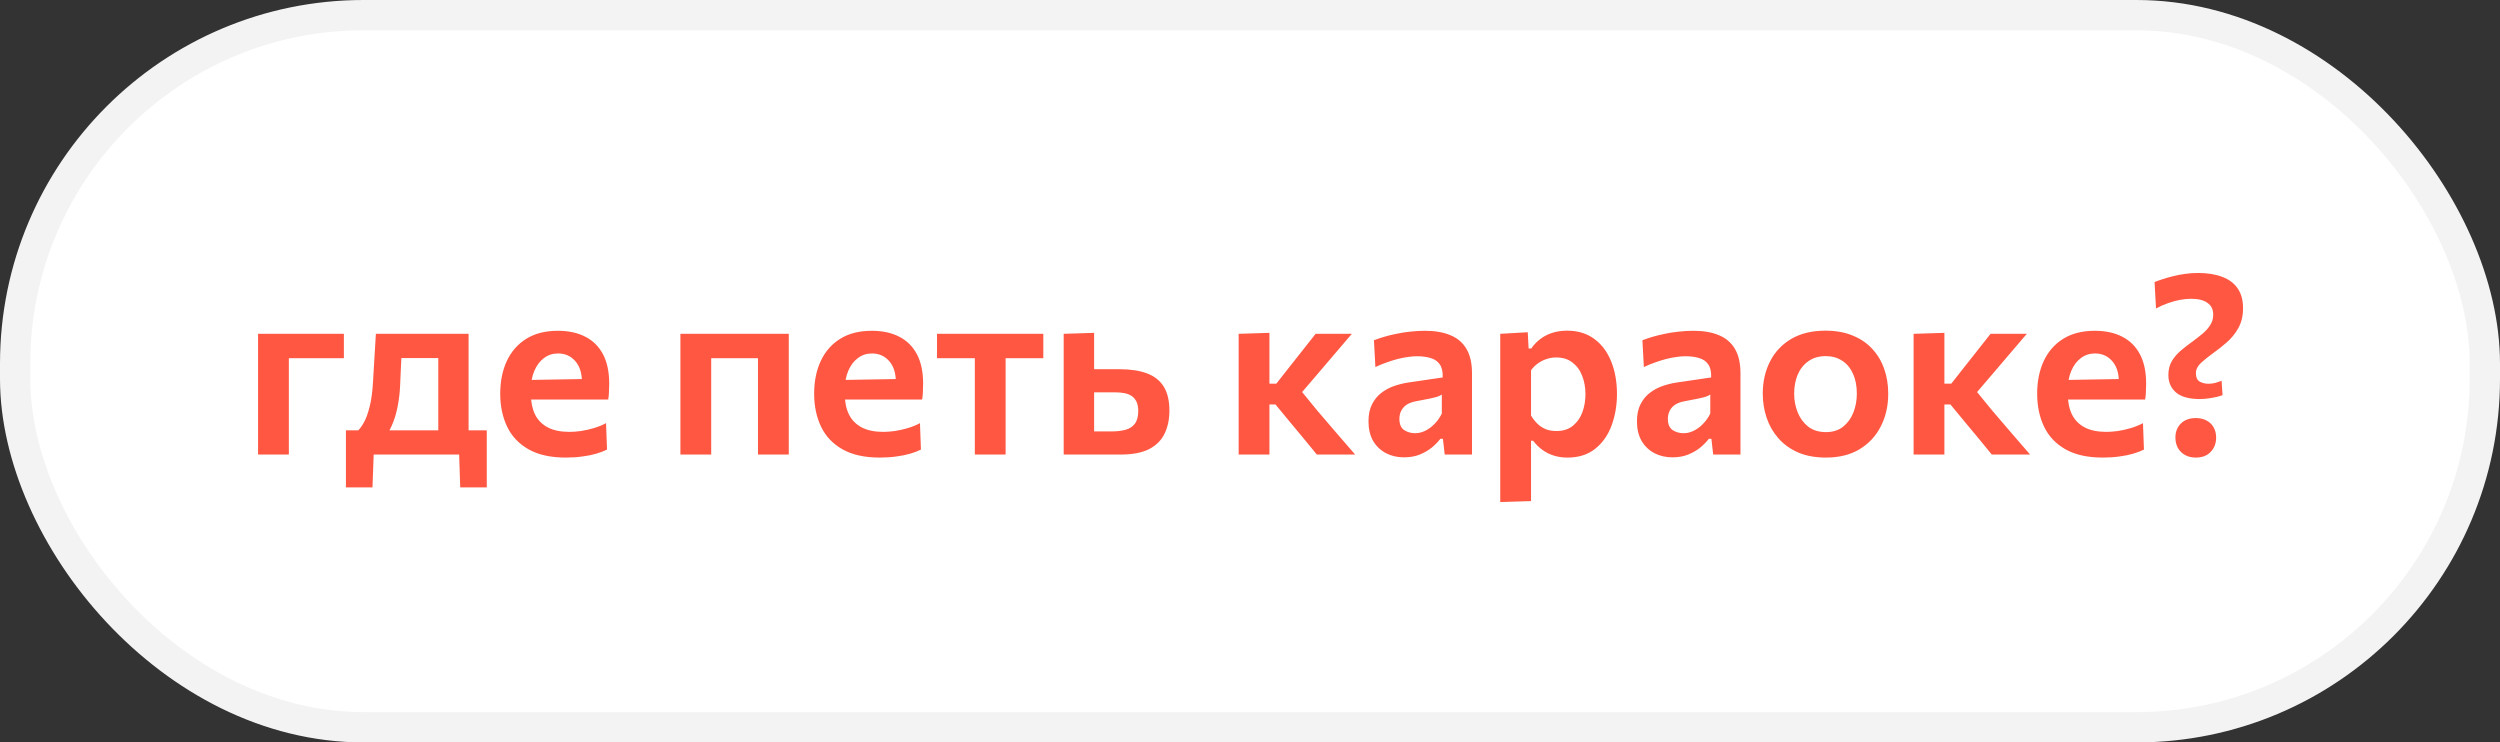 <?xml version="1.0" encoding="UTF-8"?> <svg xmlns="http://www.w3.org/2000/svg" width="165" height="49" viewBox="0 0 165 49" fill="none"><rect x="0" y="0" width="165" height="49" fill="#333333" stroke="none"/><rect x="1" y="1" width="163" height="47" rx="23" fill="white"></rect><rect x="1" y="1" width="163" height="47" rx="23" stroke="#F3F3F3" stroke-width="2"></rect><path d="M17.032 30C17.032 29.424 17.032 28.867 17.032 28.328C17.032 27.789 17.032 27.189 17.032 26.528V25.728C17.032 25.216 17.032 24.755 17.032 24.344C17.032 23.928 17.032 23.536 17.032 23.168C17.032 22.795 17.032 22.416 17.032 22.032H22.696V23.64C22.2 23.64 21.696 23.64 21.184 23.64C20.677 23.64 20.181 23.64 19.696 23.64H17.872L19.064 22.352C19.064 22.715 19.064 23.064 19.064 23.4C19.064 23.736 19.064 24.091 19.064 24.464C19.064 24.837 19.064 25.259 19.064 25.728V26.528C19.064 27.189 19.064 27.789 19.064 28.328C19.064 28.867 19.064 29.424 19.064 30H17.032ZM28.927 29.68C28.927 29.339 28.927 29.013 28.927 28.704C28.927 28.389 28.927 28.059 28.927 27.712C28.927 27.36 28.927 26.965 28.927 26.528V25.728C28.927 25.253 28.927 24.829 28.927 24.456C28.927 24.083 28.927 23.728 28.927 23.392C28.927 23.056 28.927 22.709 28.927 22.352L29.784 23.632H25.648L26.559 22.352C26.544 22.688 26.525 23.019 26.503 23.344C26.488 23.669 26.471 24.005 26.456 24.352C26.439 24.693 26.424 25.064 26.407 25.464C26.386 25.907 26.338 26.325 26.264 26.72C26.194 27.115 26.096 27.48 25.968 27.816C25.845 28.152 25.693 28.451 25.512 28.712L23.576 28.472C23.714 28.349 23.855 28.163 24 27.912C24.149 27.656 24.279 27.304 24.392 26.856C24.509 26.408 24.586 25.837 24.623 25.144C24.661 24.536 24.693 23.987 24.72 23.496C24.752 23.005 24.781 22.517 24.808 22.032H30.927C30.927 22.416 30.927 22.795 30.927 23.168C30.927 23.541 30.927 23.933 30.927 24.344C30.927 24.755 30.927 25.216 30.927 25.728V26.528C30.927 27.189 30.927 27.755 30.927 28.224C30.927 28.688 30.927 29.173 30.927 29.68H28.927ZM22.831 32.168C22.831 31.864 22.831 31.56 22.831 31.256C22.831 30.952 22.831 30.648 22.831 30.344C22.831 30.035 22.831 29.712 22.831 29.376C22.831 29.04 22.831 28.715 22.831 28.4C23.296 28.4 23.765 28.4 24.239 28.4C24.714 28.4 25.178 28.4 25.631 28.4H29.328C29.776 28.4 30.237 28.4 30.712 28.4C31.186 28.4 31.658 28.4 32.127 28.4C32.127 28.715 32.127 29.04 32.127 29.376C32.127 29.712 32.127 30.035 32.127 30.344C32.127 30.648 32.127 30.952 32.127 31.256C32.127 31.56 32.127 31.864 32.127 32.168H30.375L30.296 29.752L30.64 30H24.311L24.672 29.752L24.584 32.168H22.831ZM37.351 30.2C36.348 30.2 35.527 30.019 34.887 29.656C34.247 29.293 33.775 28.795 33.471 28.16C33.167 27.525 33.015 26.8 33.015 25.984C33.015 25.173 33.159 24.456 33.447 23.832C33.74 23.203 34.17 22.712 34.735 22.36C35.3 22.008 35.994 21.832 36.815 21.832C37.524 21.832 38.13 21.963 38.631 22.224C39.138 22.48 39.527 22.867 39.799 23.384C40.071 23.896 40.207 24.541 40.207 25.32C40.207 25.528 40.202 25.715 40.191 25.88C40.186 26.045 40.17 26.208 40.143 26.368L38.375 25.656C38.386 25.581 38.394 25.507 38.399 25.432C38.404 25.352 38.407 25.277 38.407 25.208C38.407 24.621 38.26 24.163 37.967 23.832C37.674 23.496 37.295 23.328 36.831 23.328C36.479 23.328 36.17 23.429 35.903 23.632C35.636 23.829 35.426 24.107 35.271 24.464C35.116 24.821 35.039 25.235 35.039 25.704V26.016C35.039 26.533 35.13 26.979 35.311 27.352C35.492 27.72 35.772 28.005 36.151 28.208C36.53 28.405 37.007 28.504 37.583 28.504C37.807 28.504 38.058 28.485 38.335 28.448C38.618 28.405 38.903 28.341 39.191 28.256C39.479 28.171 39.748 28.061 39.999 27.928L40.063 29.672C39.86 29.773 39.623 29.864 39.351 29.944C39.079 30.024 38.775 30.085 38.439 30.128C38.103 30.176 37.74 30.2 37.351 30.2ZM33.815 26.368V25.096L38.943 25.008L40.143 25.464V26.368H33.815ZM44.907 30C44.907 29.424 44.907 28.867 44.907 28.328C44.907 27.789 44.907 27.189 44.907 26.528V25.728C44.907 25.216 44.907 24.755 44.907 24.344C44.907 23.928 44.907 23.536 44.907 23.168C44.907 22.795 44.907 22.416 44.907 22.032L52.059 22.032C52.059 22.416 52.059 22.795 52.059 23.168C52.059 23.536 52.059 23.928 52.059 24.344C52.059 24.755 52.059 25.216 52.059 25.728V26.528C52.059 27.189 52.059 27.789 52.059 28.328C52.059 28.867 52.059 29.424 52.059 30H50.027C50.027 29.424 50.027 28.867 50.027 28.328C50.027 27.789 50.027 27.189 50.027 26.528V25.728C50.027 25.259 50.027 24.837 50.027 24.464C50.027 24.091 50.027 23.736 50.027 23.4C50.027 23.064 50.027 22.715 50.027 22.352L50.867 23.64H46.107L46.939 22.352C46.939 22.715 46.939 23.064 46.939 23.4C46.939 23.736 46.939 24.091 46.939 24.464C46.939 24.837 46.939 25.259 46.939 25.728V26.528C46.939 27.189 46.939 27.789 46.939 28.328C46.939 28.867 46.939 29.424 46.939 30H44.907ZM58.07 30.2C57.067 30.2 56.246 30.019 55.606 29.656C54.966 29.293 54.494 28.795 54.19 28.16C53.886 27.525 53.734 26.8 53.734 25.984C53.734 25.173 53.878 24.456 54.166 23.832C54.459 23.203 54.888 22.712 55.454 22.36C56.019 22.008 56.712 21.832 57.534 21.832C58.243 21.832 58.848 21.963 59.35 22.224C59.856 22.48 60.246 22.867 60.518 23.384C60.79 23.896 60.926 24.541 60.926 25.32C60.926 25.528 60.92 25.715 60.91 25.88C60.904 26.045 60.888 26.208 60.862 26.368L59.094 25.656C59.104 25.581 59.112 25.507 59.118 25.432C59.123 25.352 59.126 25.277 59.126 25.208C59.126 24.621 58.979 24.163 58.686 23.832C58.392 23.496 58.014 23.328 57.55 23.328C57.198 23.328 56.888 23.429 56.622 23.632C56.355 23.829 56.144 24.107 55.99 24.464C55.835 24.821 55.758 25.235 55.758 25.704V26.016C55.758 26.533 55.848 26.979 56.03 27.352C56.211 27.72 56.491 28.005 56.87 28.208C57.248 28.405 57.726 28.504 58.302 28.504C58.526 28.504 58.776 28.485 59.054 28.448C59.336 28.405 59.622 28.341 59.91 28.256C60.198 28.171 60.467 28.061 60.718 27.928L60.782 29.672C60.579 29.773 60.342 29.864 60.07 29.944C59.798 30.024 59.494 30.085 59.158 30.128C58.822 30.176 58.459 30.2 58.07 30.2ZM54.534 26.368V25.096L59.662 25.008L60.862 25.464V26.368L54.534 26.368ZM64.339 30C64.339 29.424 64.339 28.867 64.339 28.328C64.339 27.789 64.339 27.189 64.339 26.528V25.728C64.339 25.259 64.339 24.837 64.339 24.464C64.339 24.091 64.339 23.736 64.339 23.4C64.339 23.064 64.339 22.715 64.339 22.352L64.987 23.64H64.643C64.195 23.64 63.731 23.64 63.251 23.64C62.777 23.64 62.307 23.64 61.843 23.64V22.032H68.859V23.64C68.401 23.64 67.931 23.64 67.451 23.64C66.977 23.64 66.513 23.64 66.059 23.64H65.723L66.371 22.352C66.371 22.715 66.371 23.064 66.371 23.4C66.371 23.736 66.371 24.091 66.371 24.464C66.371 24.837 66.371 25.259 66.371 25.728V26.528C66.371 27.189 66.371 27.789 66.371 28.328C66.371 28.867 66.371 29.424 66.371 30H64.339ZM70.204 30C70.204 29.419 70.204 28.861 70.204 28.328C70.204 27.789 70.204 27.189 70.204 26.528V25.728C70.204 25.216 70.204 24.755 70.204 24.344C70.204 23.933 70.204 23.541 70.204 23.168C70.204 22.795 70.204 22.416 70.204 22.032L72.212 21.968C72.212 22.512 72.212 23.04 72.212 23.552C72.212 24.064 72.212 24.613 72.212 25.2C72.212 25.797 72.212 26.355 72.212 26.872C72.212 27.389 72.212 27.923 72.212 28.472H73.404C73.724 28.472 74.014 28.437 74.276 28.368C74.537 28.299 74.743 28.168 74.892 27.976C75.046 27.779 75.124 27.496 75.124 27.128C75.124 26.861 75.081 26.648 74.996 26.488C74.91 26.323 74.796 26.197 74.652 26.112C74.513 26.027 74.356 25.971 74.18 25.944C74.009 25.912 73.836 25.896 73.66 25.896H71.948L71.452 24.368C71.766 24.368 72.153 24.368 72.612 24.368C73.07 24.368 73.5 24.368 73.9 24.368C74.609 24.368 75.207 24.459 75.692 24.64C76.183 24.821 76.553 25.112 76.804 25.512C77.055 25.912 77.18 26.443 77.18 27.104C77.18 27.68 77.073 28.187 76.86 28.624C76.652 29.056 76.313 29.395 75.844 29.64C75.374 29.88 74.748 30 73.964 30C73.201 30 72.502 30 71.868 30C71.233 30 70.678 30 70.204 30ZM81.751 30C81.751 29.424 81.751 28.867 81.751 28.328C81.751 27.789 81.751 27.189 81.751 26.528V25.648C81.751 25.136 81.751 24.68 81.751 24.28C81.751 23.88 81.751 23.501 81.751 23.144C81.751 22.787 81.751 22.416 81.751 22.032L83.783 21.968C83.783 22.539 83.783 23.104 83.783 23.664C83.783 24.219 83.783 24.8 83.783 25.408V26.912C83.783 27.467 83.783 27.989 83.783 28.48C83.783 28.965 83.783 29.472 83.783 30H81.751ZM86.911 30C86.639 29.659 86.361 29.32 86.079 28.984C85.801 28.643 85.521 28.307 85.239 27.976L84.183 26.696H83.599V25.32H84.239L85.151 24.16C85.433 23.808 85.713 23.453 85.991 23.096C86.273 22.739 86.553 22.384 86.831 22.032H89.223C88.817 22.507 88.412 22.981 88.007 23.456C87.601 23.931 87.199 24.403 86.799 24.872L85.599 26.272L85.511 25.352L86.959 27.12C87.375 27.6 87.788 28.083 88.199 28.568C88.615 29.048 89.028 29.525 89.439 30H86.911ZM92.664 30.184C92.216 30.184 91.816 30.091 91.464 29.904C91.112 29.717 90.832 29.448 90.624 29.096C90.422 28.739 90.32 28.309 90.32 27.808C90.32 27.365 90.398 26.992 90.552 26.688C90.707 26.379 90.91 26.128 91.16 25.936C91.416 25.739 91.696 25.587 92 25.48C92.31 25.373 92.622 25.296 92.936 25.248L95.216 24.912C95.232 24.539 95.168 24.251 95.024 24.048C94.886 23.845 94.686 23.707 94.424 23.632C94.163 23.552 93.862 23.512 93.52 23.512C93.339 23.512 93.142 23.528 92.928 23.56C92.72 23.587 92.499 23.629 92.264 23.688C92.035 23.747 91.795 23.821 91.544 23.912C91.294 23.997 91.038 24.101 90.776 24.224L90.68 22.456C90.878 22.381 91.099 22.307 91.344 22.232C91.595 22.157 91.867 22.091 92.16 22.032C92.454 21.968 92.758 21.92 93.072 21.888C93.392 21.851 93.72 21.832 94.056 21.832C94.707 21.832 95.262 21.928 95.72 22.12C96.184 22.307 96.539 22.608 96.784 23.024C97.03 23.435 97.152 23.971 97.152 24.632C97.152 24.888 97.152 25.205 97.152 25.584C97.152 25.963 97.152 26.309 97.152 26.624V27.504C97.152 27.893 97.152 28.291 97.152 28.696C97.152 29.096 97.152 29.531 97.152 30L95.352 30L95.232 28.96H95.064C94.915 29.157 94.728 29.349 94.504 29.536C94.28 29.717 94.014 29.872 93.704 30C93.4 30.123 93.054 30.184 92.664 30.184ZM93.4 28.592C93.624 28.592 93.846 28.539 94.064 28.432C94.283 28.325 94.486 28.176 94.672 27.984C94.864 27.792 95.027 27.563 95.16 27.296V26.04C95.091 26.088 94.998 26.133 94.88 26.176C94.768 26.213 94.6 26.256 94.376 26.304C94.152 26.352 93.838 26.413 93.432 26.488C93.203 26.531 93.008 26.603 92.848 26.704C92.694 26.805 92.574 26.936 92.488 27.096C92.403 27.256 92.36 27.44 92.36 27.648C92.36 27.995 92.464 28.24 92.672 28.384C92.886 28.523 93.128 28.592 93.4 28.592ZM99.016 33.136C99.016 32.56 99.016 31.992 99.016 31.432C99.016 30.872 99.016 30.261 99.016 29.6V25.728C99.016 25.125 99.016 24.515 99.016 23.896C99.016 23.277 99.016 22.656 99.016 22.032L100.832 21.928L100.888 23H101.064C101.224 22.765 101.419 22.56 101.648 22.384C101.883 22.203 102.15 22.064 102.448 21.968C102.747 21.872 103.075 21.824 103.432 21.824C104.142 21.824 104.742 22.008 105.232 22.376C105.723 22.739 106.094 23.237 106.344 23.872C106.595 24.501 106.72 25.211 106.72 26C106.72 26.741 106.603 27.432 106.368 28.072C106.134 28.712 105.774 29.227 105.288 29.616C104.803 30.005 104.192 30.2 103.456 30.2C103.12 30.2 102.814 30.155 102.536 30.064C102.264 29.979 102.016 29.853 101.792 29.688C101.568 29.523 101.366 29.323 101.184 29.088H101.048V29.704C101.048 30.312 101.048 30.88 101.048 31.408C101.048 31.941 101.048 32.496 101.048 33.072L99.016 33.136ZM102.72 28.448C103.163 28.448 103.526 28.333 103.808 28.104C104.096 27.869 104.307 27.568 104.44 27.2C104.574 26.832 104.64 26.437 104.64 26.016C104.64 25.573 104.568 25.171 104.424 24.808C104.286 24.44 104.072 24.147 103.784 23.928C103.502 23.704 103.142 23.592 102.704 23.592C102.486 23.592 102.275 23.627 102.072 23.696C101.87 23.76 101.68 23.856 101.504 23.984C101.328 24.107 101.176 24.259 101.048 24.44V27.424C101.171 27.632 101.312 27.813 101.472 27.968C101.632 28.123 101.816 28.243 102.024 28.328C102.232 28.408 102.464 28.448 102.72 28.448ZM110.383 30.184C109.935 30.184 109.535 30.091 109.183 29.904C108.831 29.717 108.551 29.448 108.343 29.096C108.14 28.739 108.039 28.309 108.039 27.808C108.039 27.365 108.116 26.992 108.271 26.688C108.426 26.379 108.628 26.128 108.879 25.936C109.135 25.739 109.415 25.587 109.719 25.48C110.028 25.373 110.34 25.296 110.655 25.248L112.935 24.912C112.951 24.539 112.887 24.251 112.743 24.048C112.604 23.845 112.404 23.707 112.143 23.632C111.882 23.552 111.58 23.512 111.239 23.512C111.058 23.512 110.86 23.528 110.647 23.56C110.439 23.587 110.218 23.629 109.983 23.688C109.754 23.747 109.514 23.821 109.263 23.912C109.012 23.997 108.756 24.101 108.495 24.224L108.399 22.456C108.596 22.381 108.818 22.307 109.063 22.232C109.314 22.157 109.586 22.091 109.879 22.032C110.172 21.968 110.476 21.92 110.791 21.888C111.111 21.851 111.439 21.832 111.775 21.832C112.426 21.832 112.98 21.928 113.439 22.12C113.903 22.307 114.258 22.608 114.503 23.024C114.748 23.435 114.871 23.971 114.871 24.632C114.871 24.888 114.871 25.205 114.871 25.584C114.871 25.963 114.871 26.309 114.871 26.624V27.504C114.871 27.893 114.871 28.291 114.871 28.696C114.871 29.096 114.871 29.531 114.871 30H113.071L112.951 28.96H112.783C112.634 29.157 112.447 29.349 112.223 29.536C111.999 29.717 111.732 29.872 111.423 30C111.119 30.123 110.772 30.184 110.383 30.184ZM111.119 28.592C111.343 28.592 111.564 28.539 111.783 28.432C112.002 28.325 112.204 28.176 112.391 27.984C112.583 27.792 112.746 27.563 112.879 27.296V26.04C112.81 26.088 112.716 26.133 112.599 26.176C112.487 26.213 112.319 26.256 112.095 26.304C111.871 26.352 111.556 26.413 111.151 26.488C110.922 26.531 110.727 26.603 110.567 26.704C110.412 26.805 110.292 26.936 110.207 27.096C110.122 27.256 110.079 27.44 110.079 27.648C110.079 27.995 110.183 28.24 110.391 28.384C110.604 28.523 110.847 28.592 111.119 28.592ZM120.519 30.2C119.815 30.2 119.202 30.088 118.679 29.864C118.156 29.635 117.722 29.323 117.375 28.928C117.028 28.533 116.77 28.083 116.599 27.576C116.428 27.069 116.343 26.539 116.343 25.984C116.343 25.189 116.503 24.48 116.823 23.856C117.143 23.227 117.61 22.731 118.223 22.368C118.842 22.005 119.594 21.824 120.479 21.824C121.162 21.824 121.759 21.931 122.271 22.144C122.788 22.352 123.22 22.645 123.567 23.024C123.919 23.403 124.183 23.845 124.359 24.352C124.535 24.853 124.623 25.397 124.623 25.984C124.623 26.784 124.46 27.501 124.135 28.136C123.815 28.771 123.348 29.275 122.735 29.648C122.122 30.016 121.383 30.2 120.519 30.2ZM120.511 28.52C120.97 28.52 121.348 28.4 121.647 28.16C121.951 27.915 122.178 27.6 122.327 27.216C122.476 26.832 122.551 26.421 122.551 25.984C122.551 25.472 122.466 25.032 122.295 24.664C122.13 24.291 121.892 24.005 121.583 23.808C121.274 23.605 120.914 23.504 120.503 23.504C120.05 23.504 119.666 23.616 119.351 23.84C119.042 24.059 118.807 24.355 118.647 24.728C118.492 25.101 118.415 25.52 118.415 25.984C118.415 26.421 118.492 26.832 118.647 27.216C118.802 27.6 119.034 27.915 119.343 28.16C119.658 28.4 120.047 28.52 120.511 28.52ZM126.298 30C126.298 29.424 126.298 28.867 126.298 28.328C126.298 27.789 126.298 27.189 126.298 26.528V25.648C126.298 25.136 126.298 24.68 126.298 24.28C126.298 23.88 126.298 23.501 126.298 23.144C126.298 22.787 126.298 22.416 126.298 22.032L128.33 21.968C128.33 22.539 128.33 23.104 128.33 23.664C128.33 24.219 128.33 24.8 128.33 25.408V26.912C128.33 27.467 128.33 27.989 128.33 28.48C128.33 28.965 128.33 29.472 128.33 30H126.298ZM131.458 30C131.186 29.659 130.908 29.32 130.626 28.984C130.348 28.643 130.068 28.307 129.786 27.976L128.73 26.696H128.146V25.32H128.786L129.698 24.16C129.98 23.808 130.26 23.453 130.538 23.096C130.82 22.739 131.1 22.384 131.378 22.032H133.77C133.364 22.507 132.959 22.981 132.554 23.456C132.148 23.931 131.746 24.403 131.346 24.872L130.146 26.272L130.058 25.352L131.506 27.12C131.922 27.6 132.335 28.083 132.746 28.568C133.162 29.048 133.575 29.525 133.986 30H131.458ZM138.789 30.2C137.786 30.2 136.965 30.019 136.325 29.656C135.685 29.293 135.213 28.795 134.909 28.16C134.605 27.525 134.453 26.8 134.453 25.984C134.453 25.173 134.597 24.456 134.885 23.832C135.178 23.203 135.607 22.712 136.173 22.36C136.738 22.008 137.431 21.832 138.253 21.832C138.962 21.832 139.567 21.963 140.069 22.224C140.575 22.48 140.965 22.867 141.237 23.384C141.509 23.896 141.645 24.541 141.645 25.32C141.645 25.528 141.639 25.715 141.629 25.88C141.623 26.045 141.607 26.208 141.581 26.368L139.813 25.656C139.823 25.581 139.831 25.507 139.837 25.432C139.842 25.352 139.845 25.277 139.845 25.208C139.845 24.621 139.698 24.163 139.405 23.832C139.111 23.496 138.733 23.328 138.269 23.328C137.917 23.328 137.607 23.429 137.341 23.632C137.074 23.829 136.863 24.107 136.709 24.464C136.554 24.821 136.477 25.235 136.477 25.704V26.016C136.477 26.533 136.567 26.979 136.749 27.352C136.93 27.72 137.21 28.005 137.589 28.208C137.967 28.405 138.445 28.504 139.021 28.504C139.245 28.504 139.495 28.485 139.773 28.448C140.055 28.405 140.341 28.341 140.629 28.256C140.917 28.171 141.186 28.061 141.437 27.928L141.501 29.672C141.298 29.773 141.061 29.864 140.789 29.944C140.517 30.024 140.213 30.085 139.877 30.128C139.541 30.176 139.178 30.2 138.789 30.2ZM135.253 26.368V25.096L140.381 25.008L141.581 25.464V26.368H135.253ZM145.169 26.336C144.476 26.336 143.959 26.192 143.617 25.904C143.281 25.611 143.113 25.227 143.113 24.752C143.113 24.4 143.188 24.096 143.337 23.84C143.492 23.579 143.692 23.344 143.937 23.136C144.183 22.928 144.441 22.728 144.713 22.536C144.943 22.365 145.161 22.195 145.369 22.024C145.577 21.848 145.745 21.659 145.873 21.456C146.007 21.253 146.073 21.024 146.073 20.768C146.073 20.427 145.948 20.168 145.697 19.992C145.447 19.811 145.087 19.72 144.617 19.72C144.377 19.72 144.129 19.744 143.873 19.792C143.617 19.84 143.356 19.912 143.089 20.008C142.823 20.099 142.559 20.216 142.297 20.36L142.201 18.616C142.356 18.552 142.535 18.488 142.737 18.424C142.945 18.355 143.169 18.291 143.409 18.232C143.655 18.168 143.916 18.117 144.193 18.08C144.471 18.037 144.761 18.016 145.065 18.016C145.689 18.016 146.223 18.101 146.665 18.272C147.113 18.437 147.455 18.693 147.689 19.04C147.924 19.381 148.041 19.813 148.041 20.336C148.041 20.848 147.937 21.288 147.729 21.656C147.521 22.024 147.263 22.341 146.953 22.608C146.644 22.875 146.343 23.112 146.049 23.32C145.745 23.539 145.481 23.752 145.257 23.96C145.039 24.163 144.929 24.387 144.929 24.632C144.929 24.899 145.012 25.083 145.177 25.184C145.348 25.28 145.543 25.328 145.761 25.328C145.927 25.328 146.084 25.307 146.233 25.264C146.383 25.221 146.513 25.176 146.625 25.128L146.689 26.08C146.577 26.123 146.441 26.163 146.281 26.2C146.121 26.237 145.945 26.269 145.753 26.296C145.567 26.323 145.372 26.336 145.169 26.336ZM144.913 30.2C144.641 30.2 144.404 30.141 144.201 30.024C144.004 29.912 143.849 29.757 143.737 29.56C143.631 29.357 143.577 29.131 143.577 28.88C143.577 28.501 143.697 28.192 143.937 27.952C144.183 27.712 144.511 27.592 144.921 27.592C145.204 27.592 145.444 27.648 145.641 27.76C145.844 27.867 145.999 28.019 146.105 28.216C146.212 28.408 146.265 28.629 146.265 28.88C146.265 29.259 146.145 29.573 145.905 29.824C145.671 30.075 145.34 30.2 144.913 30.2Z" fill="#FF5742"></path></svg> 